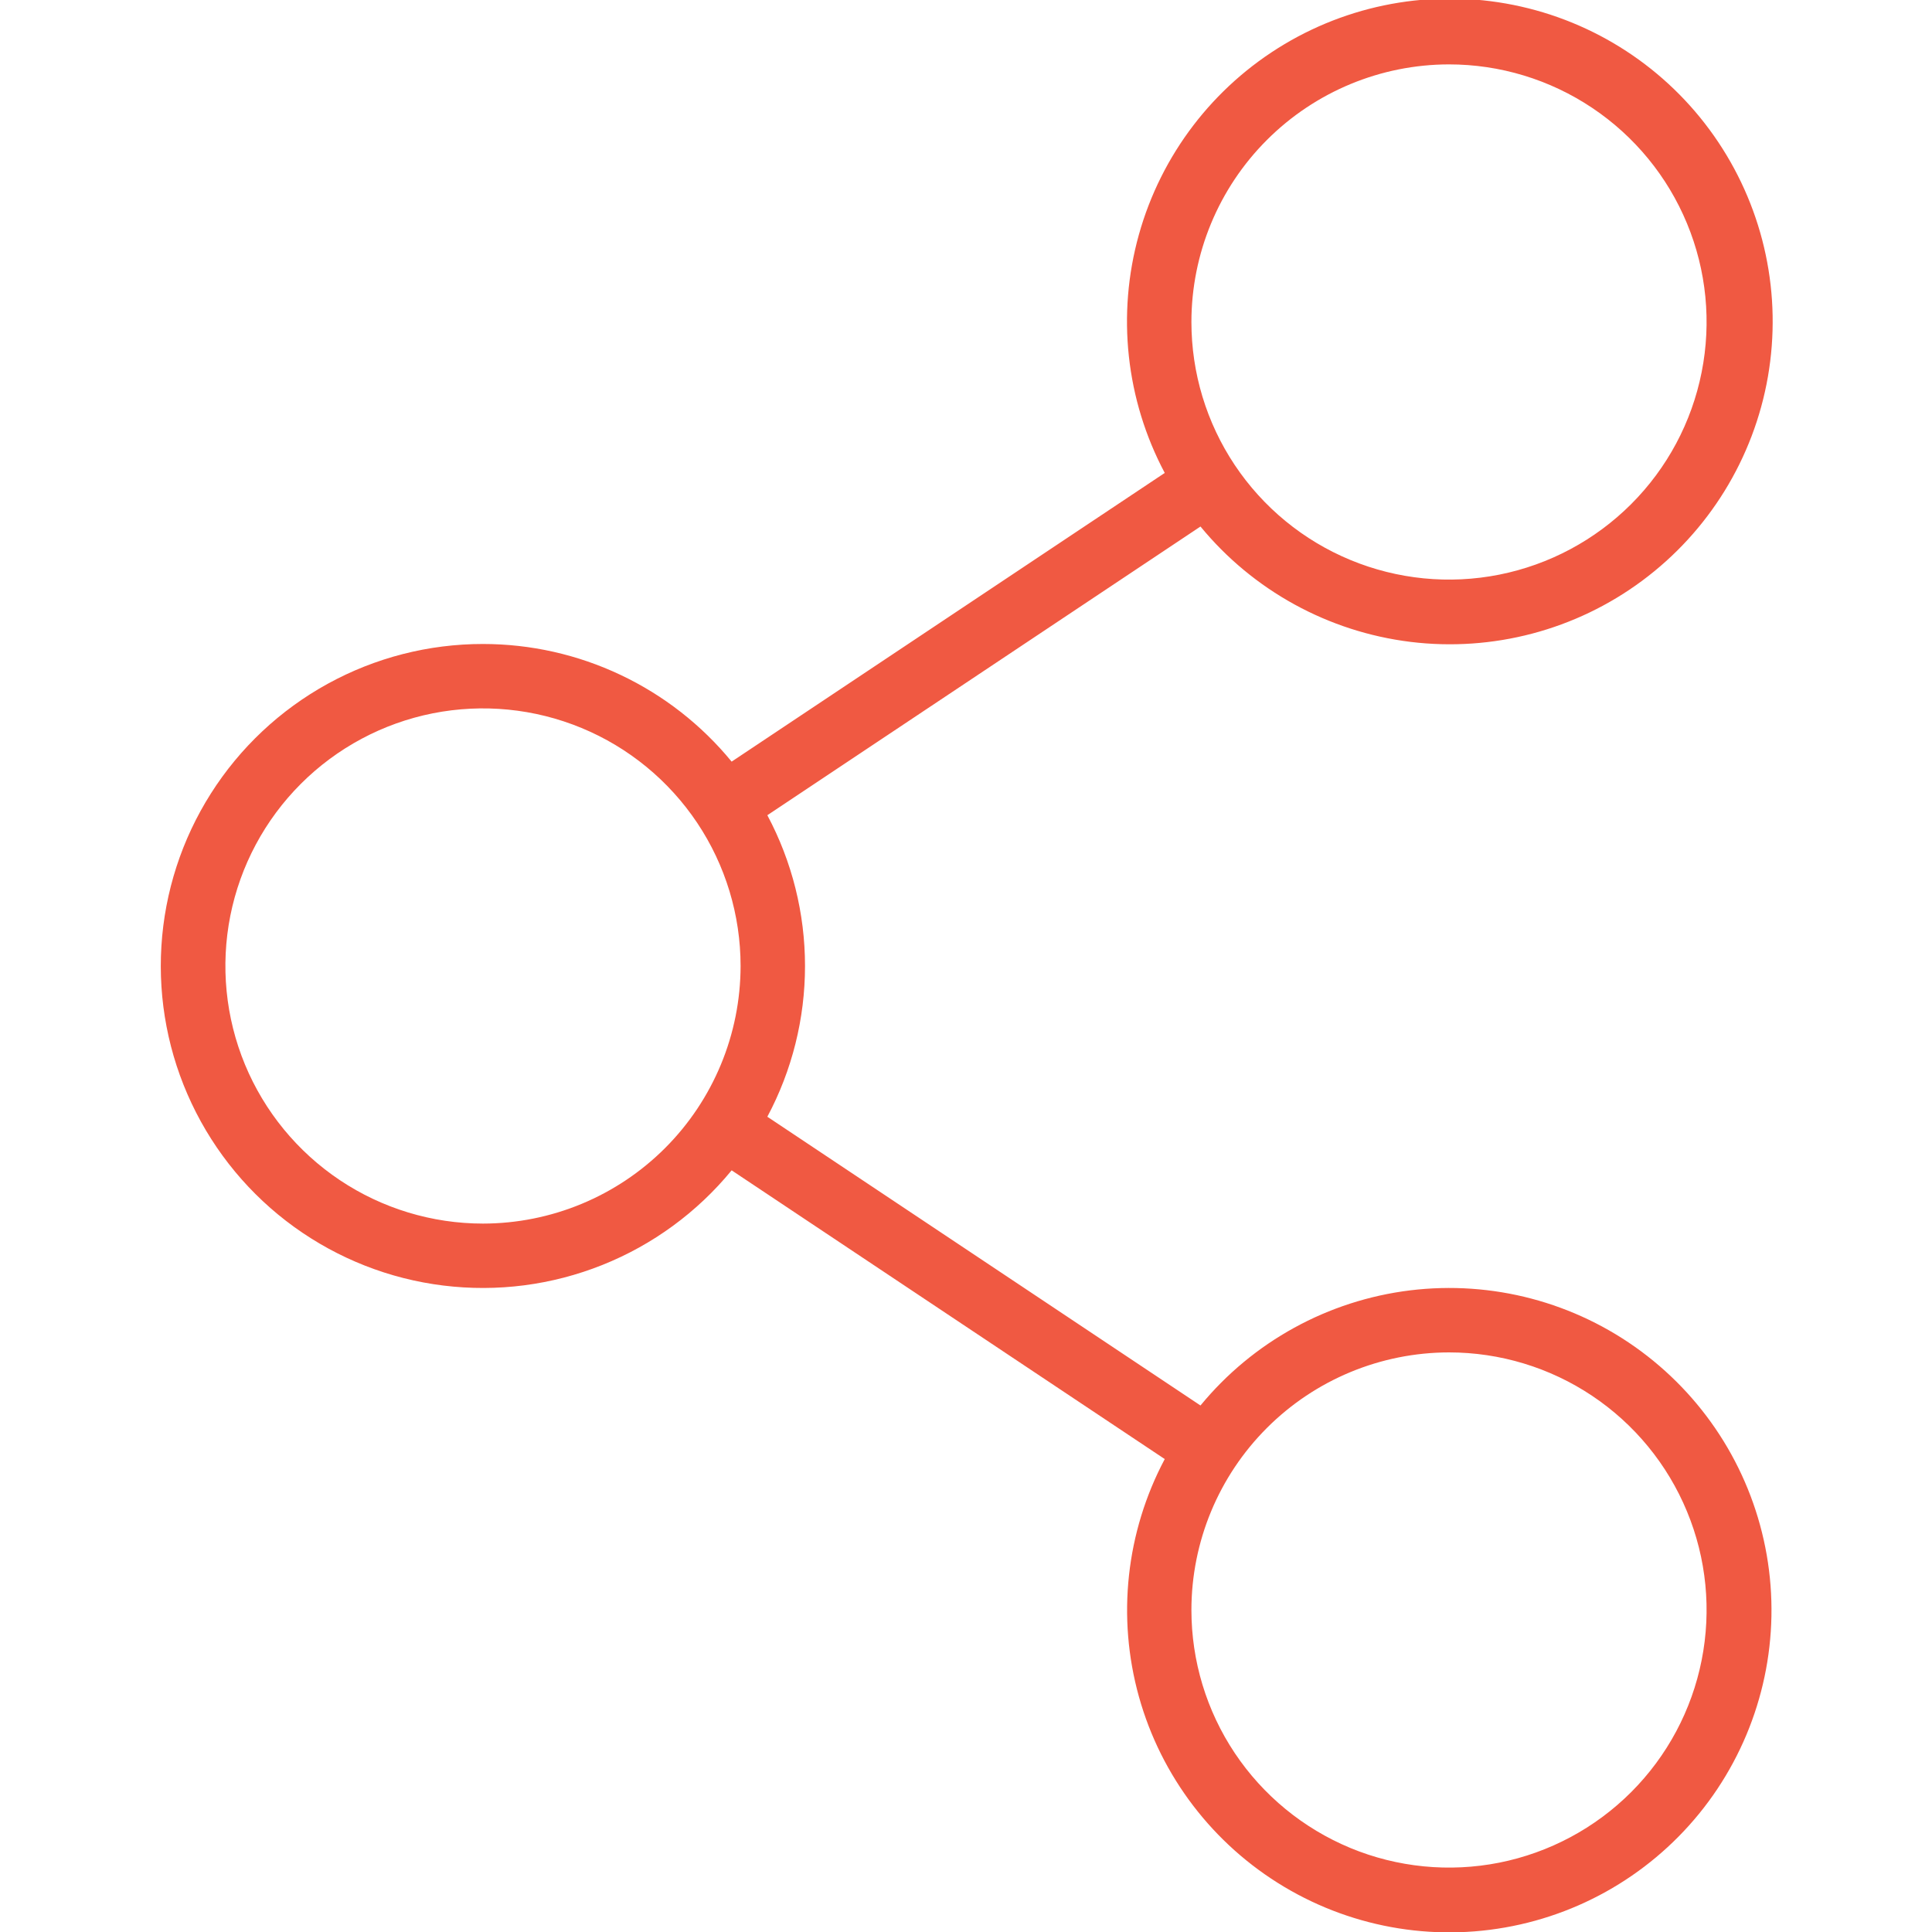 <?xml version="1.0" encoding="UTF-8"?> <svg xmlns="http://www.w3.org/2000/svg" width="46" height="46" viewBox="0 0 46 46" fill="none"><g clip-path="url(#clip0_247_1773)"><path d="M11.5 15.333C10.207 15.332 8.935 15.658 7.802 16.281C6.669 16.904 5.712 17.803 5.02 18.895C4.328 19.986 3.923 21.235 3.843 22.526C3.763 23.816 4.011 25.106 4.563 26.274C5.115 27.443 5.954 28.454 7.001 29.211C8.049 29.969 9.271 30.45 10.554 30.608C11.837 30.767 13.139 30.599 14.34 30.119C15.54 29.64 16.6 28.864 17.42 27.865L27.732 34.74C26.809 36.478 26.589 38.504 27.118 40.4C27.647 42.296 28.885 43.915 30.575 44.924C32.264 45.933 34.278 46.254 36.197 45.82C38.117 45.387 39.797 44.232 40.889 42.595C41.981 40.957 42.402 38.963 42.065 37.024C41.728 35.085 40.659 33.35 39.078 32.177C37.498 31.004 35.527 30.484 33.573 30.723C31.62 30.963 29.833 31.944 28.583 33.464L18.27 26.589C18.859 25.485 19.167 24.252 19.167 23C19.167 21.748 18.859 20.515 18.27 19.41L28.583 12.536C29.835 14.059 31.626 15.042 33.583 15.283C35.541 15.523 37.516 15.002 39.099 13.827C40.683 12.652 41.755 10.913 42.093 8.97C42.431 7.027 42.009 5.029 40.914 3.388C39.82 1.747 38.137 0.59 36.213 0.156C34.289 -0.279 32.272 0.043 30.579 1.054C28.886 2.065 27.646 3.688 27.116 5.588C26.586 7.488 26.806 9.518 27.732 11.26L17.42 18.134C16.702 17.259 15.799 16.553 14.775 16.069C13.751 15.584 12.633 15.333 11.5 15.333ZM34.5 32.2C35.713 32.2 36.899 32.559 37.907 33.233C38.916 33.907 39.702 34.865 40.166 35.986C40.631 37.107 40.752 38.34 40.515 39.53C40.279 40.719 39.695 41.812 38.837 42.67C37.979 43.528 36.886 44.112 35.697 44.349C34.507 44.585 33.273 44.464 32.153 44C31.032 43.535 30.074 42.749 29.4 41.741C28.726 40.732 28.367 39.546 28.367 38.333C28.368 36.707 29.015 35.148 30.165 33.998C31.315 32.848 32.874 32.202 34.5 32.2ZM34.5 1.533C35.713 1.533 36.899 1.893 37.907 2.567C38.916 3.241 39.702 4.199 40.166 5.319C40.631 6.44 40.752 7.673 40.515 8.863C40.279 10.053 39.695 11.146 38.837 12.003C37.979 12.861 36.886 13.445 35.697 13.682C34.507 13.919 33.273 13.797 32.153 13.333C31.032 12.869 30.074 12.083 29.4 11.074C28.726 10.065 28.367 8.88 28.367 7.666C28.368 6.04 29.015 4.481 30.165 3.332C31.315 2.182 32.874 1.535 34.5 1.533ZM11.5 29.133C10.287 29.133 9.101 28.773 8.092 28.099C7.084 27.425 6.298 26.468 5.833 25.347C5.369 24.226 5.248 22.993 5.484 21.803C5.721 20.613 6.305 19.521 7.163 18.663C8.021 17.805 9.114 17.221 10.303 16.984C11.493 16.748 12.726 16.869 13.847 17.333C14.968 17.797 15.926 18.584 16.6 19.592C17.274 20.601 17.633 21.787 17.633 23C17.631 24.626 16.985 26.185 15.835 27.335C14.685 28.485 13.126 29.131 11.5 29.133Z" fill="#F05942"></path></g><defs><clipPath id="clip0_247_1773"><rect width="46" height="46" fill="white"></rect></clipPath></defs></svg> 